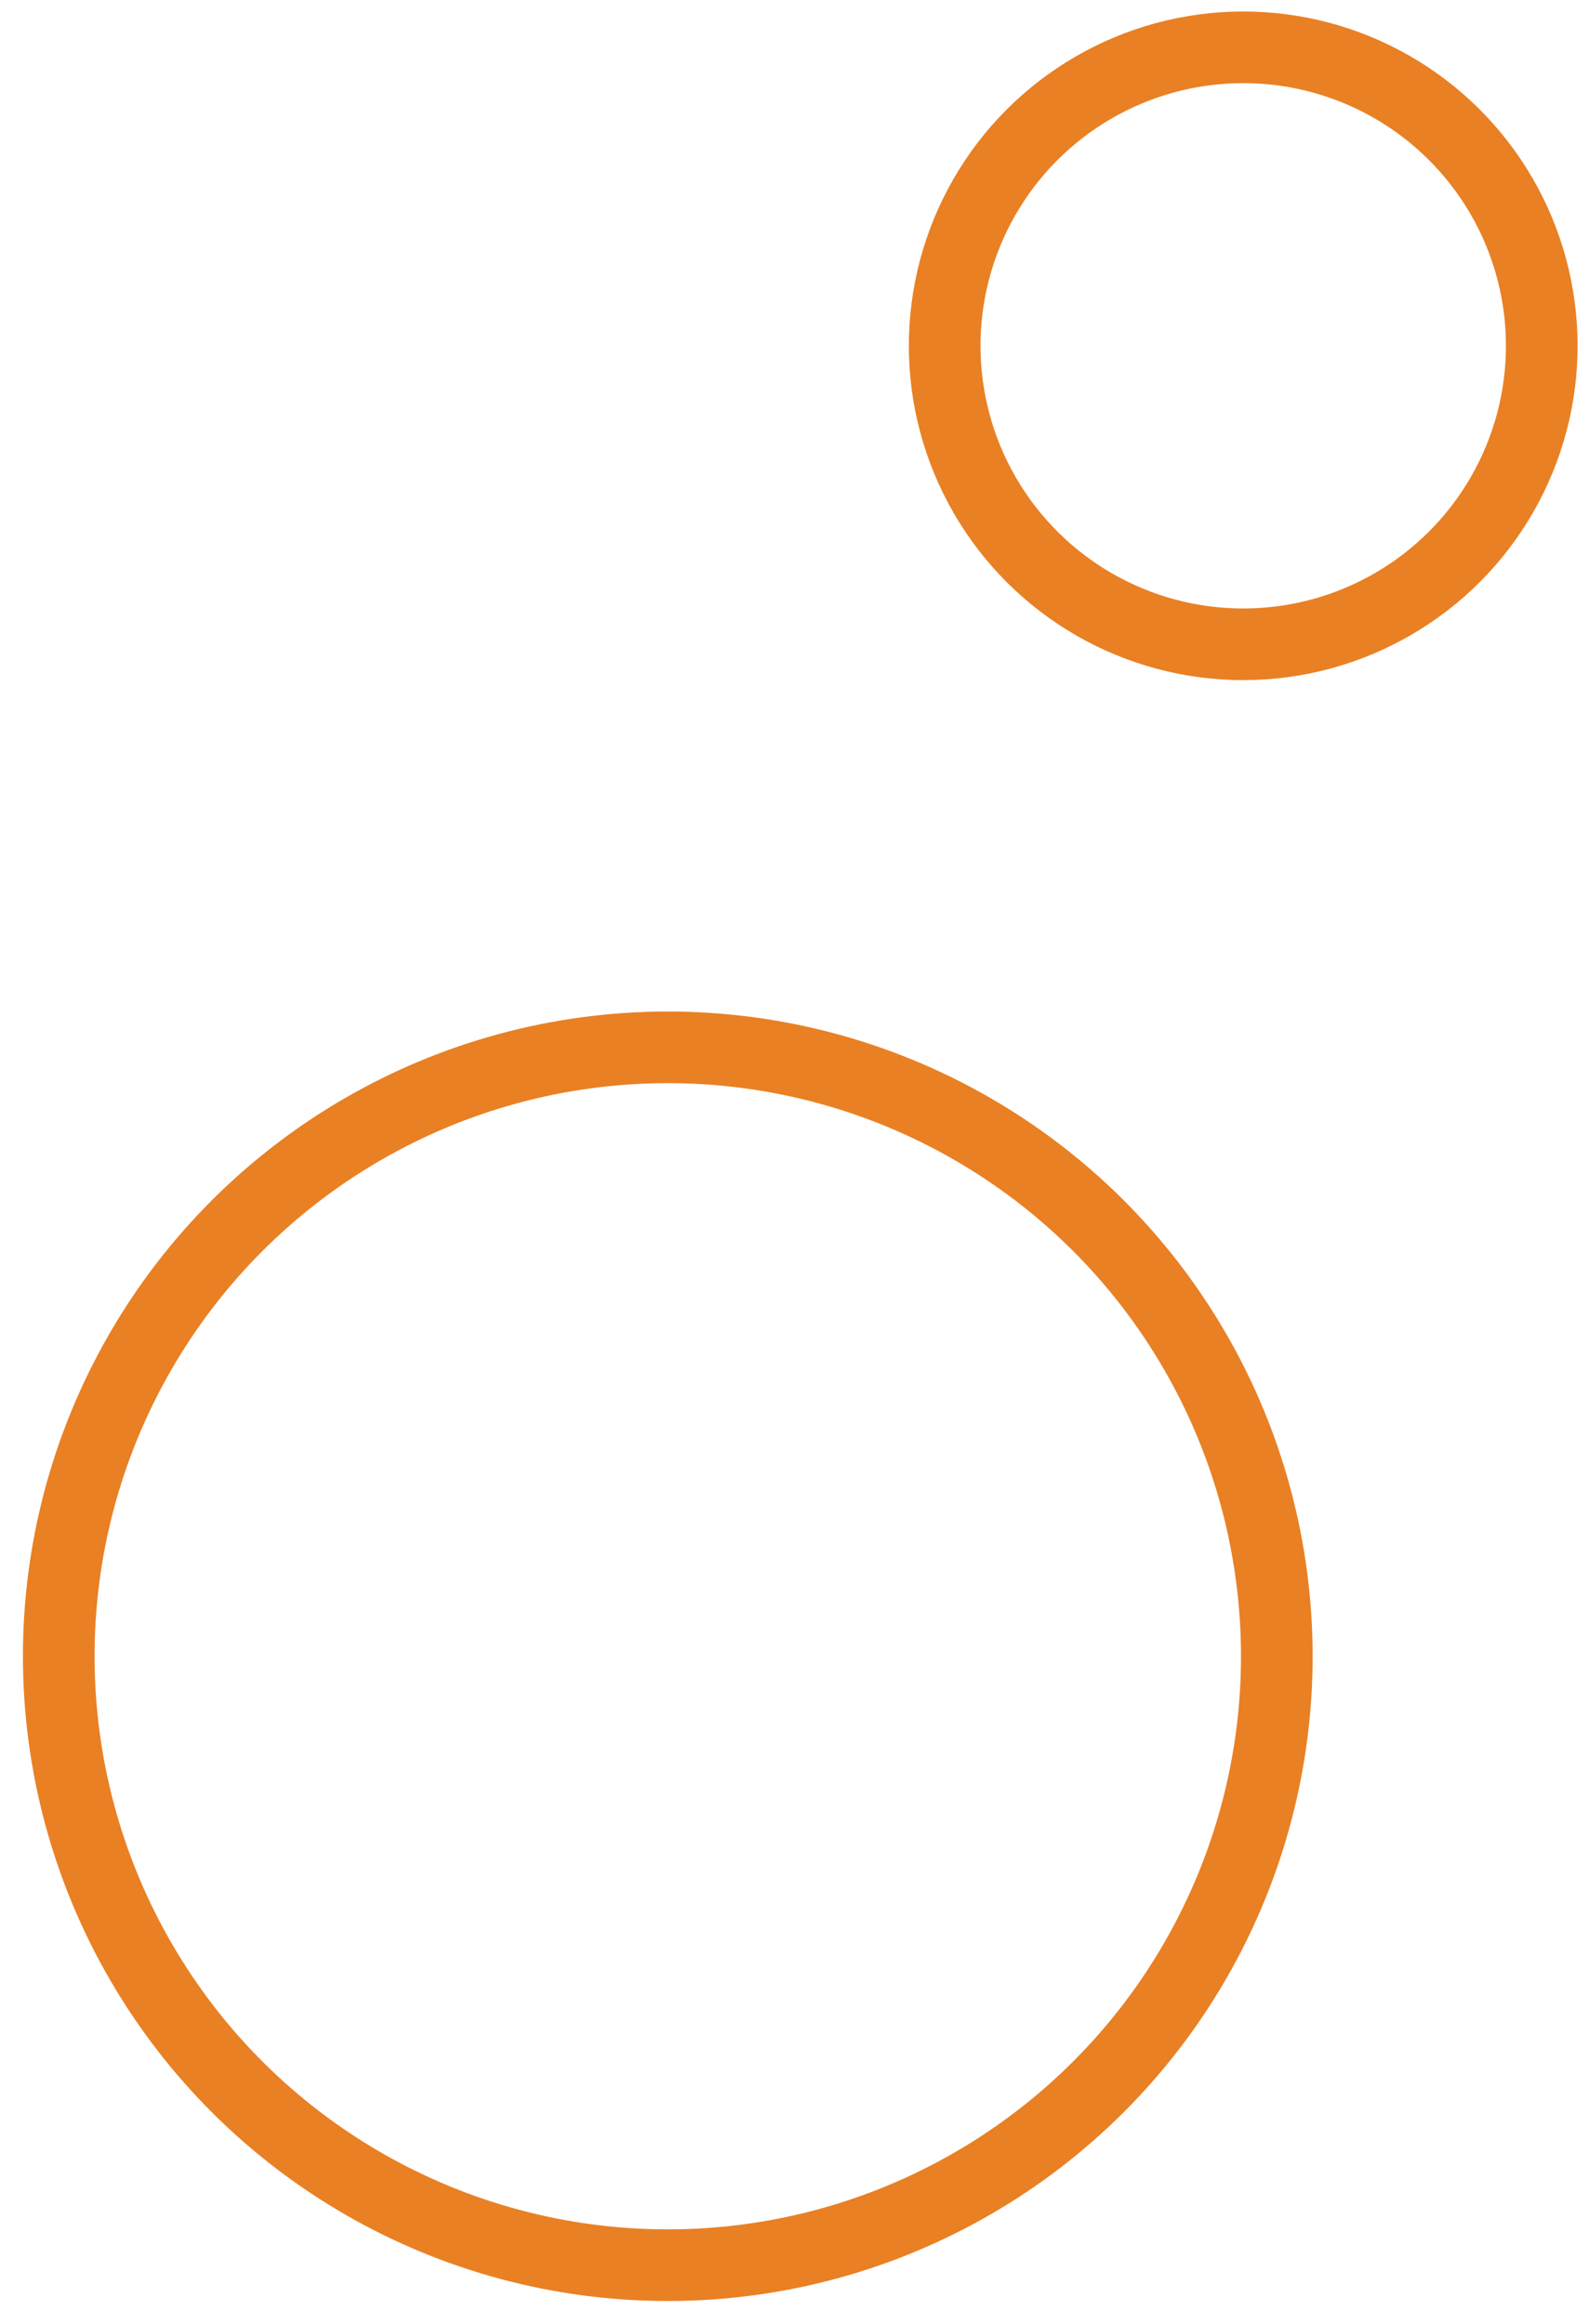 <svg xmlns="http://www.w3.org/2000/svg" width="66.505" height="97.28" viewBox="0 0 66.505 97.28">
  <g id="Group_41" data-name="Group 41" transform="matrix(0.035, 0.999, -0.999, 0.035, 65.813, -0.457)">
    <g id="Ellipse_5" data-name="Ellipse 5" transform="translate(41.447 13.3)" fill="none" stroke="#e98024" stroke-width="3">
      <circle cx="27" cy="27" r="27" stroke="none"/>
      <circle cx="27" cy="27" r="25.5" fill="none"/>
    </g>
    <g id="Ellipse_6" data-name="Ellipse 6" transform="translate(0.447 0.3)" fill="none" stroke="#e98024" stroke-width="3">
      <circle cx="14" cy="14" r="14" stroke="none"/>
      <circle cx="14" cy="14" r="12.5" fill="none"/>
    </g>
  </g>
</svg>
